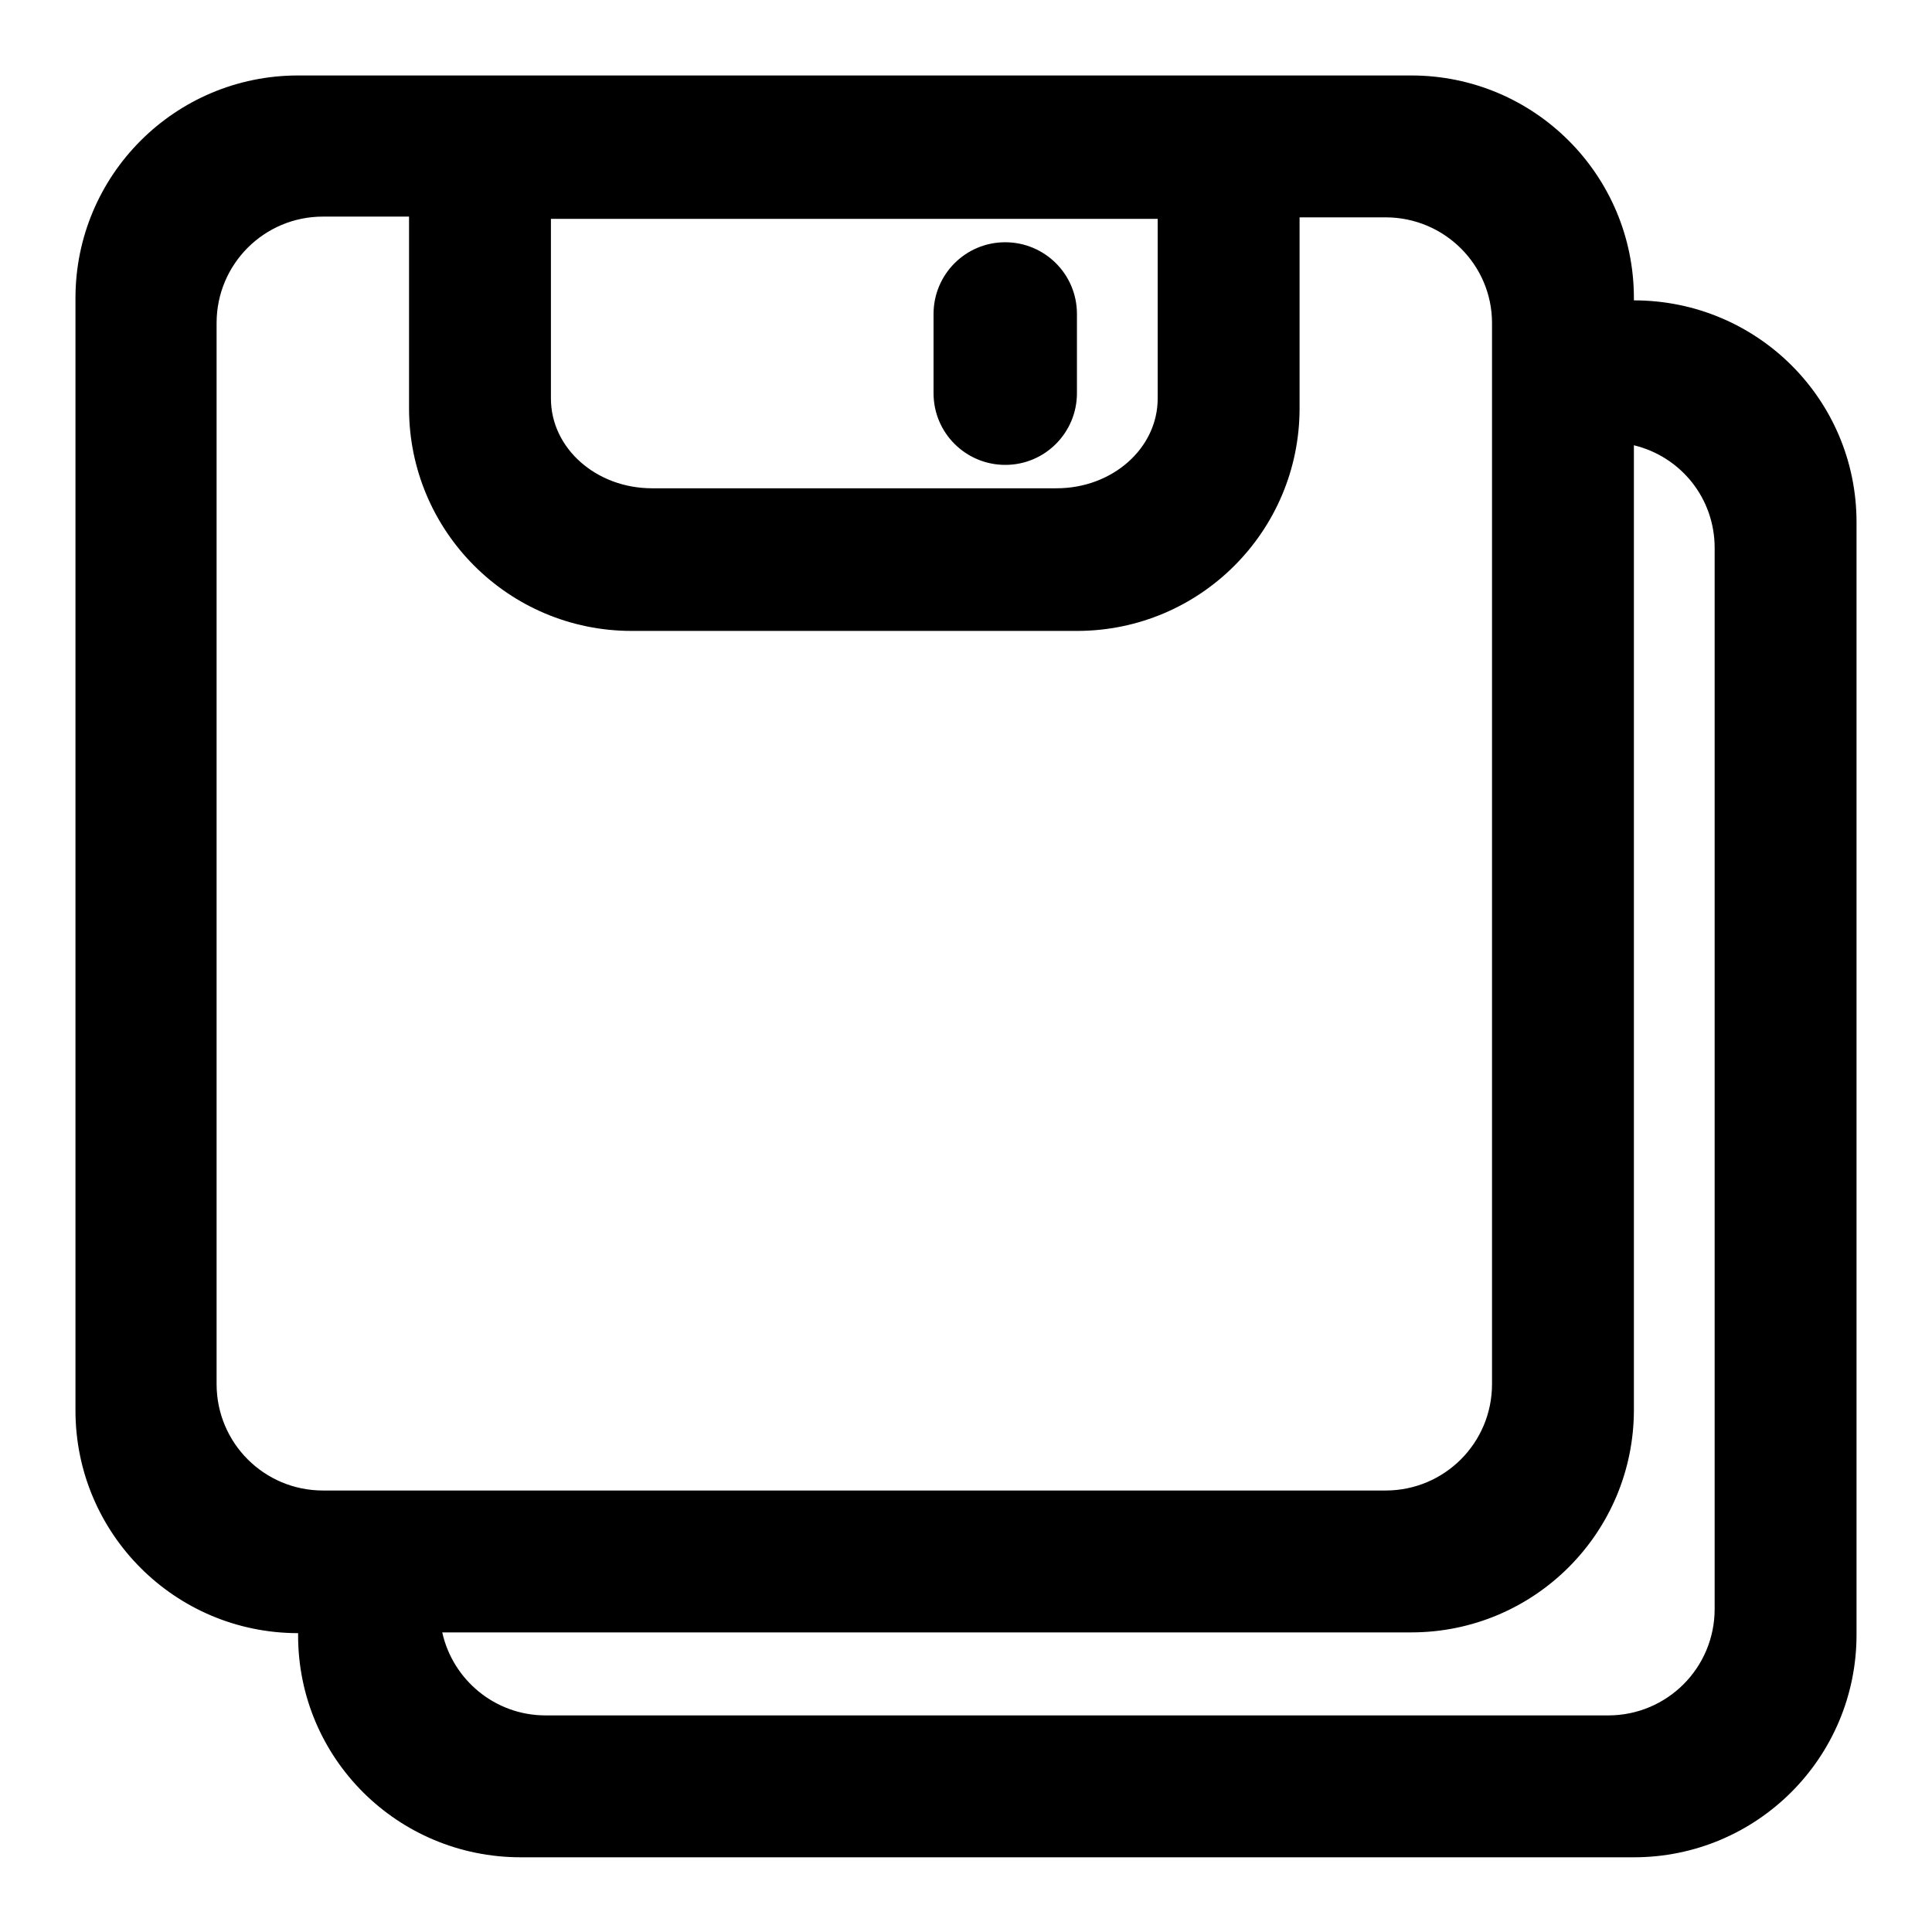 <?xml version="1.0" encoding="utf-8"?>
<!-- Svg Vector Icons : http://www.onlinewebfonts.com/icon -->
<!DOCTYPE svg PUBLIC "-//W3C//DTD SVG 1.1//EN" "http://www.w3.org/Graphics/SVG/1.1/DTD/svg11.dtd">
<svg version="1.1" xmlns="http://www.w3.org/2000/svg" xmlns:xlink="http://www.w3.org/1999/xlink" x="0px" y="0px" viewBox="0 0 256 256" enable-background="new 0 0 256 256" xml:space="preserve">
<g> <path fill="#000000" d="M123.7,52.1V41.6c0-5.2,4.2-9.5,9.5-9.5c5.2,0,9.5,4.2,9.5,9.5v10.5c0,5.2-4.2,9.5-9.5,9.5 C128,61.6,123.7,57.4,123.7,52.1z M216.5,39.8v-0.3c0-16.3-13.2-29.5-29.5-29.5H39.5C23.2,10,10,23.2,10,39.5v147.4 c0,16.3,13.2,29.5,29.5,29.5v0.3c0,16.3,13.2,29.4,29.5,29.4h147.5c16.3,0,29.5-13.2,29.5-29.5V69.2 C246,52.9,232.8,39.8,216.5,39.8z M153.4,29v23.8c0,6.6-6,11.9-13.4,11.9H86.4c-7.4,0-13.4-5.3-13.4-11.9V29H153.4z M42.8,197.5 c-7.8,0-14.1-6.3-14.1-14.1V42.8c0-7.8,6.3-14.1,14.1-14.1v0h11.4v25.4c0,16.3,13.2,29.5,29.5,29.5h59c16.3,0,29.5-13.2,29.5-29.5 V28.8h11.4c7.8,0,14.1,6.3,14.1,14v140.6c0,7.8-6.3,14.1-14.1,14.1H42.8z M227.2,213.2c0,7.8-6.3,14.1-14.1,14.1H72.3 c-6.7,0-12.3-4.7-13.7-11H187c16.3,0,29.5-13.2,29.5-29.5V59c6.2,1.5,10.7,7,10.7,13.6V213.2z"/></g>
</svg>